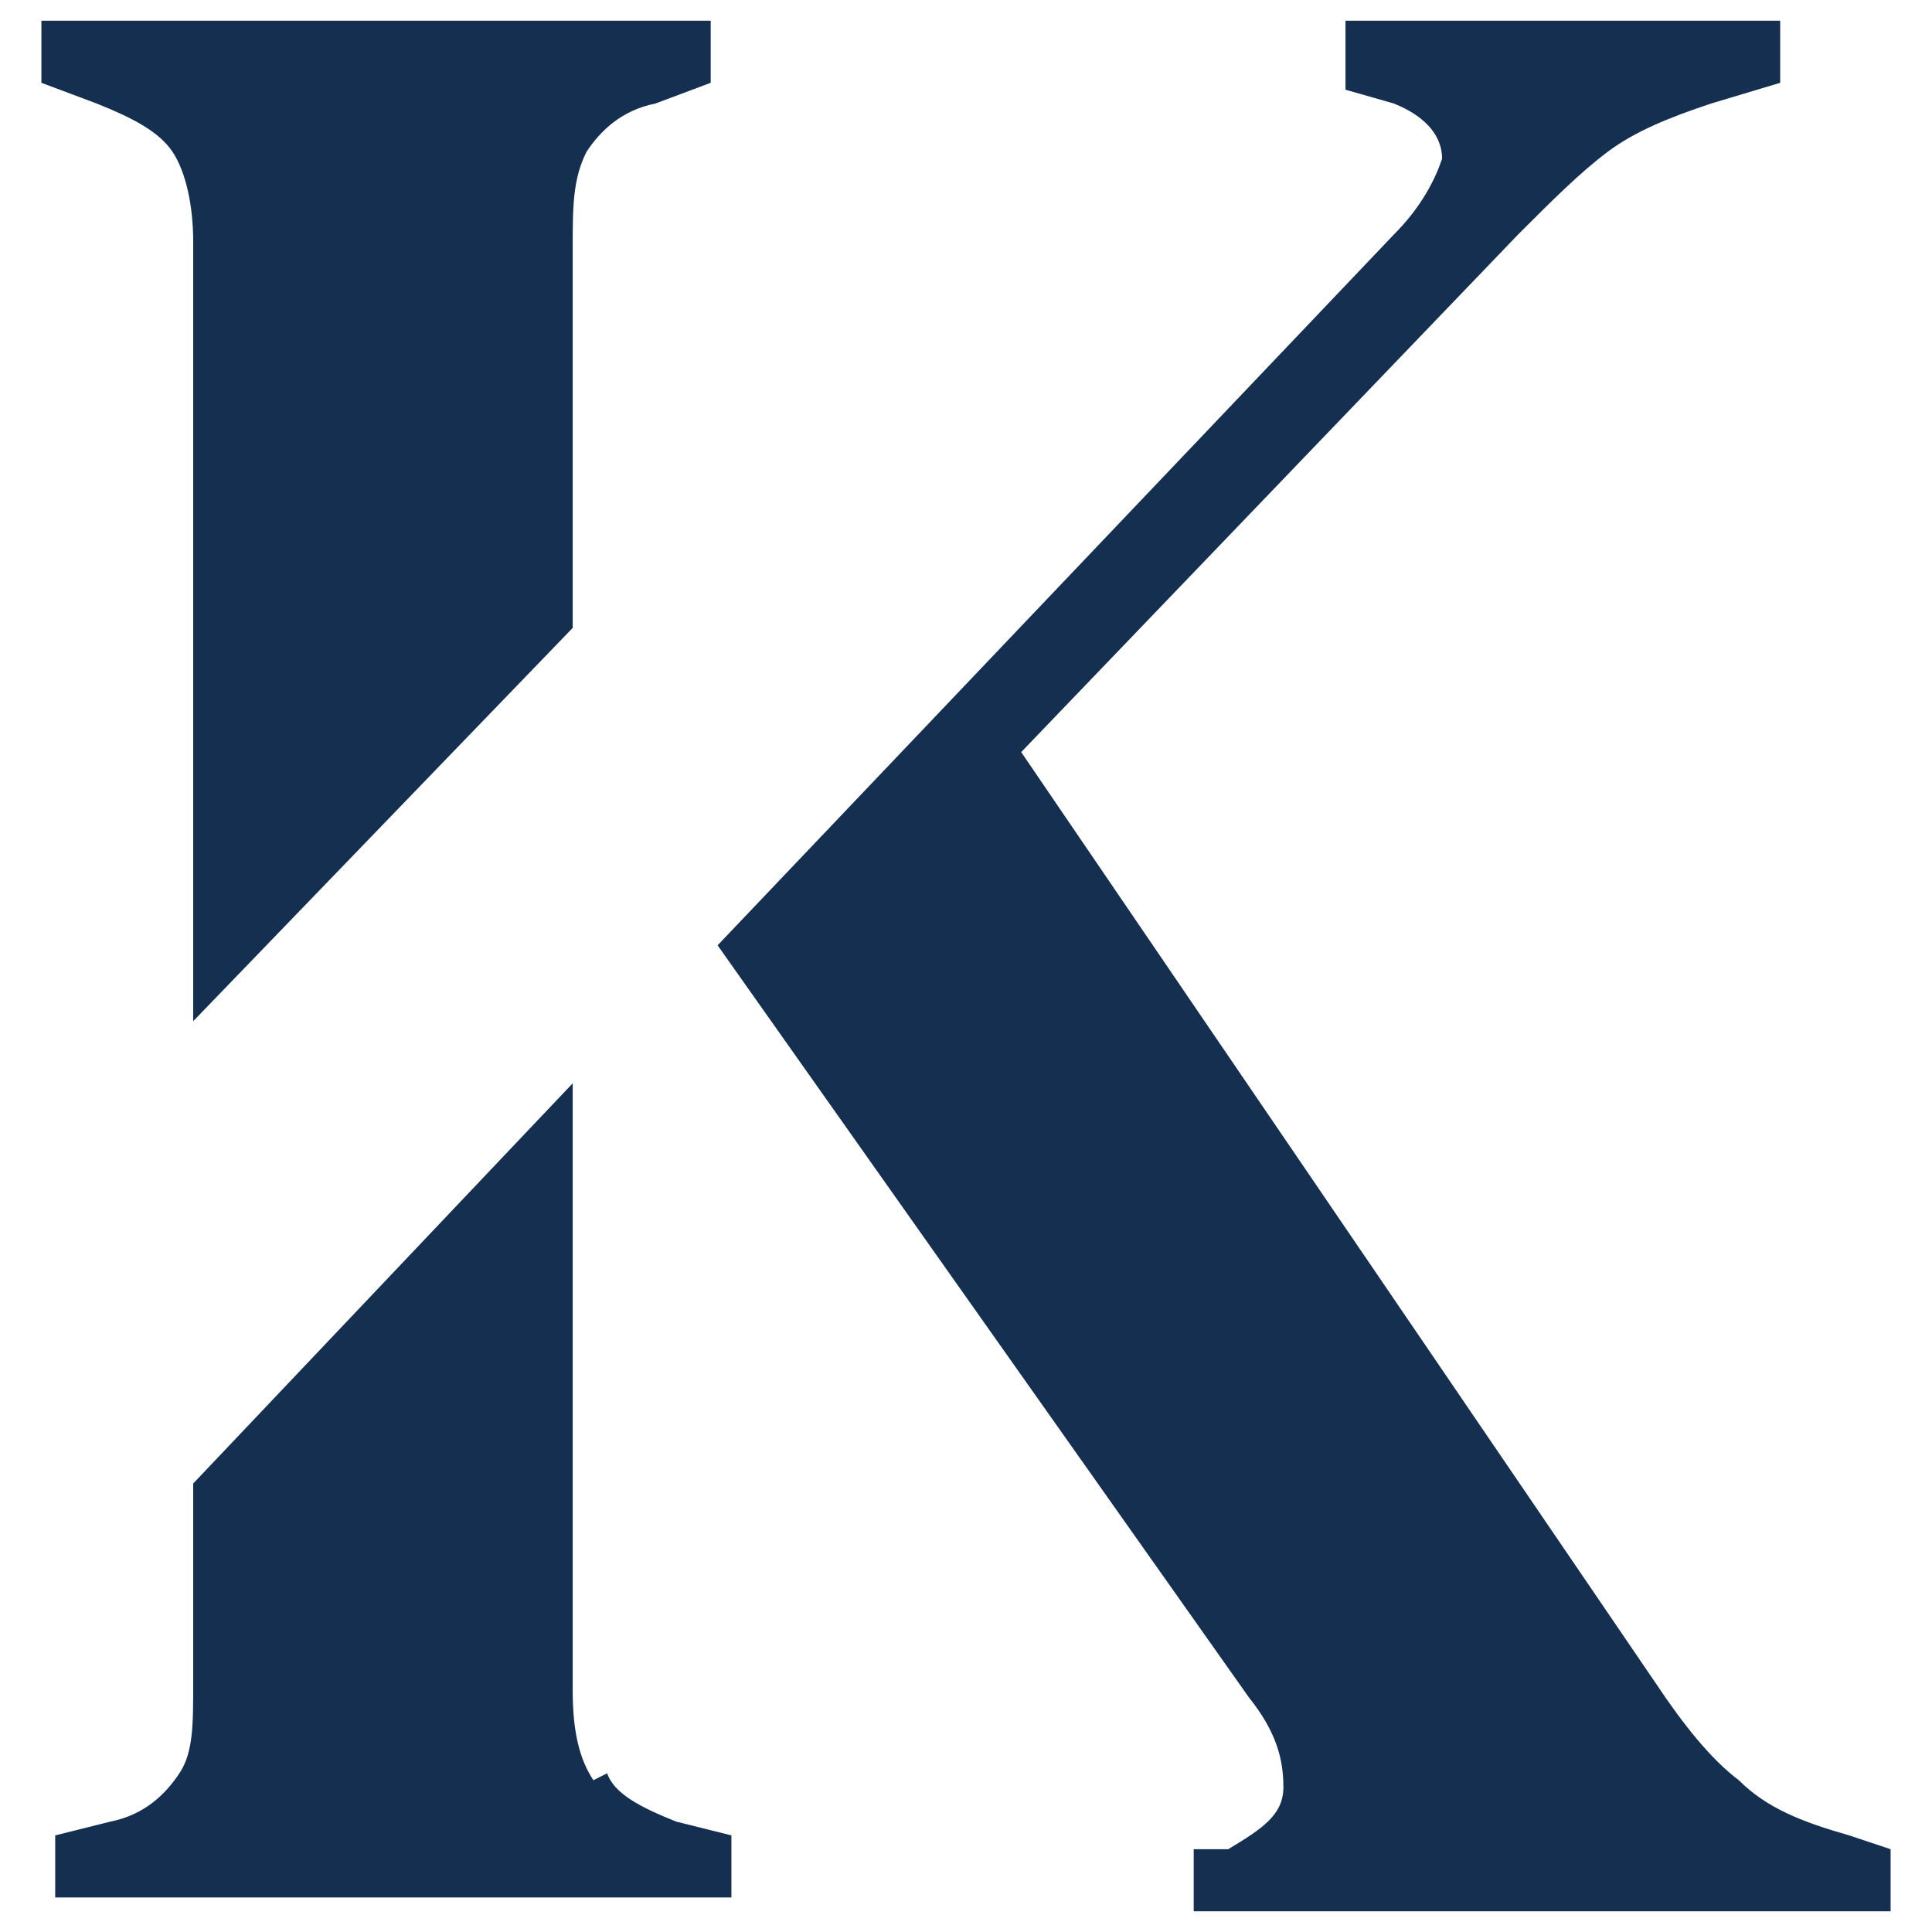 <?xml version="1.0" encoding="UTF-8"?>
<svg xmlns="http://www.w3.org/2000/svg" id="Calque_1" version="1.1" viewBox="0 0 28 28" width="28" height="28">
  <defs>
    <style>
      .st0 {
        fill: #152f51;
      }
    </style>
  </defs>
  <path class="st0" d="M17.3,27.7v-.9h.5c.5-.3.8-.5.8-.9,0-.4-.1-.8-.5-1.3l-7.7-10.9L20.2,3.4c.4-.4.6-.8.7-1.1,0-.3-.2-.6-.7-.8l-.7-.2V.3h6.3v.9l-1,.3c-.6.2-1.1.4-1.5.7-.4.3-.8.7-1.3,1.2l-7.2,7.5,9.2,13.5c.4.6.8,1.1,1.2,1.4.4.4.9.6,1.6.8l.6.2v.9h-10.1,0Z"></path>
  <path class="st0" d="M2.5,2.2c.2.3.3.8.3,1.3v11.3l5.5-5.7V3.6c0-.6,0-1,.2-1.4.2-.3.5-.6,1-.7l.8-.3V.3H.6v.9l.8.3c.5.2.9.4,1.1.7h0Z"></path>
  <path class="st0" d="M8.6,25.8c-.2-.3-.3-.7-.3-1.3v-8.8l-5.5,5.8v2.9c0,.6,0,1-.2,1.3-.2.3-.5.6-1,.7l-.8.2v.9h9.8v-.9l-.8-.2c-.5-.2-.9-.4-1-.7h0Z"></path>
</svg>
